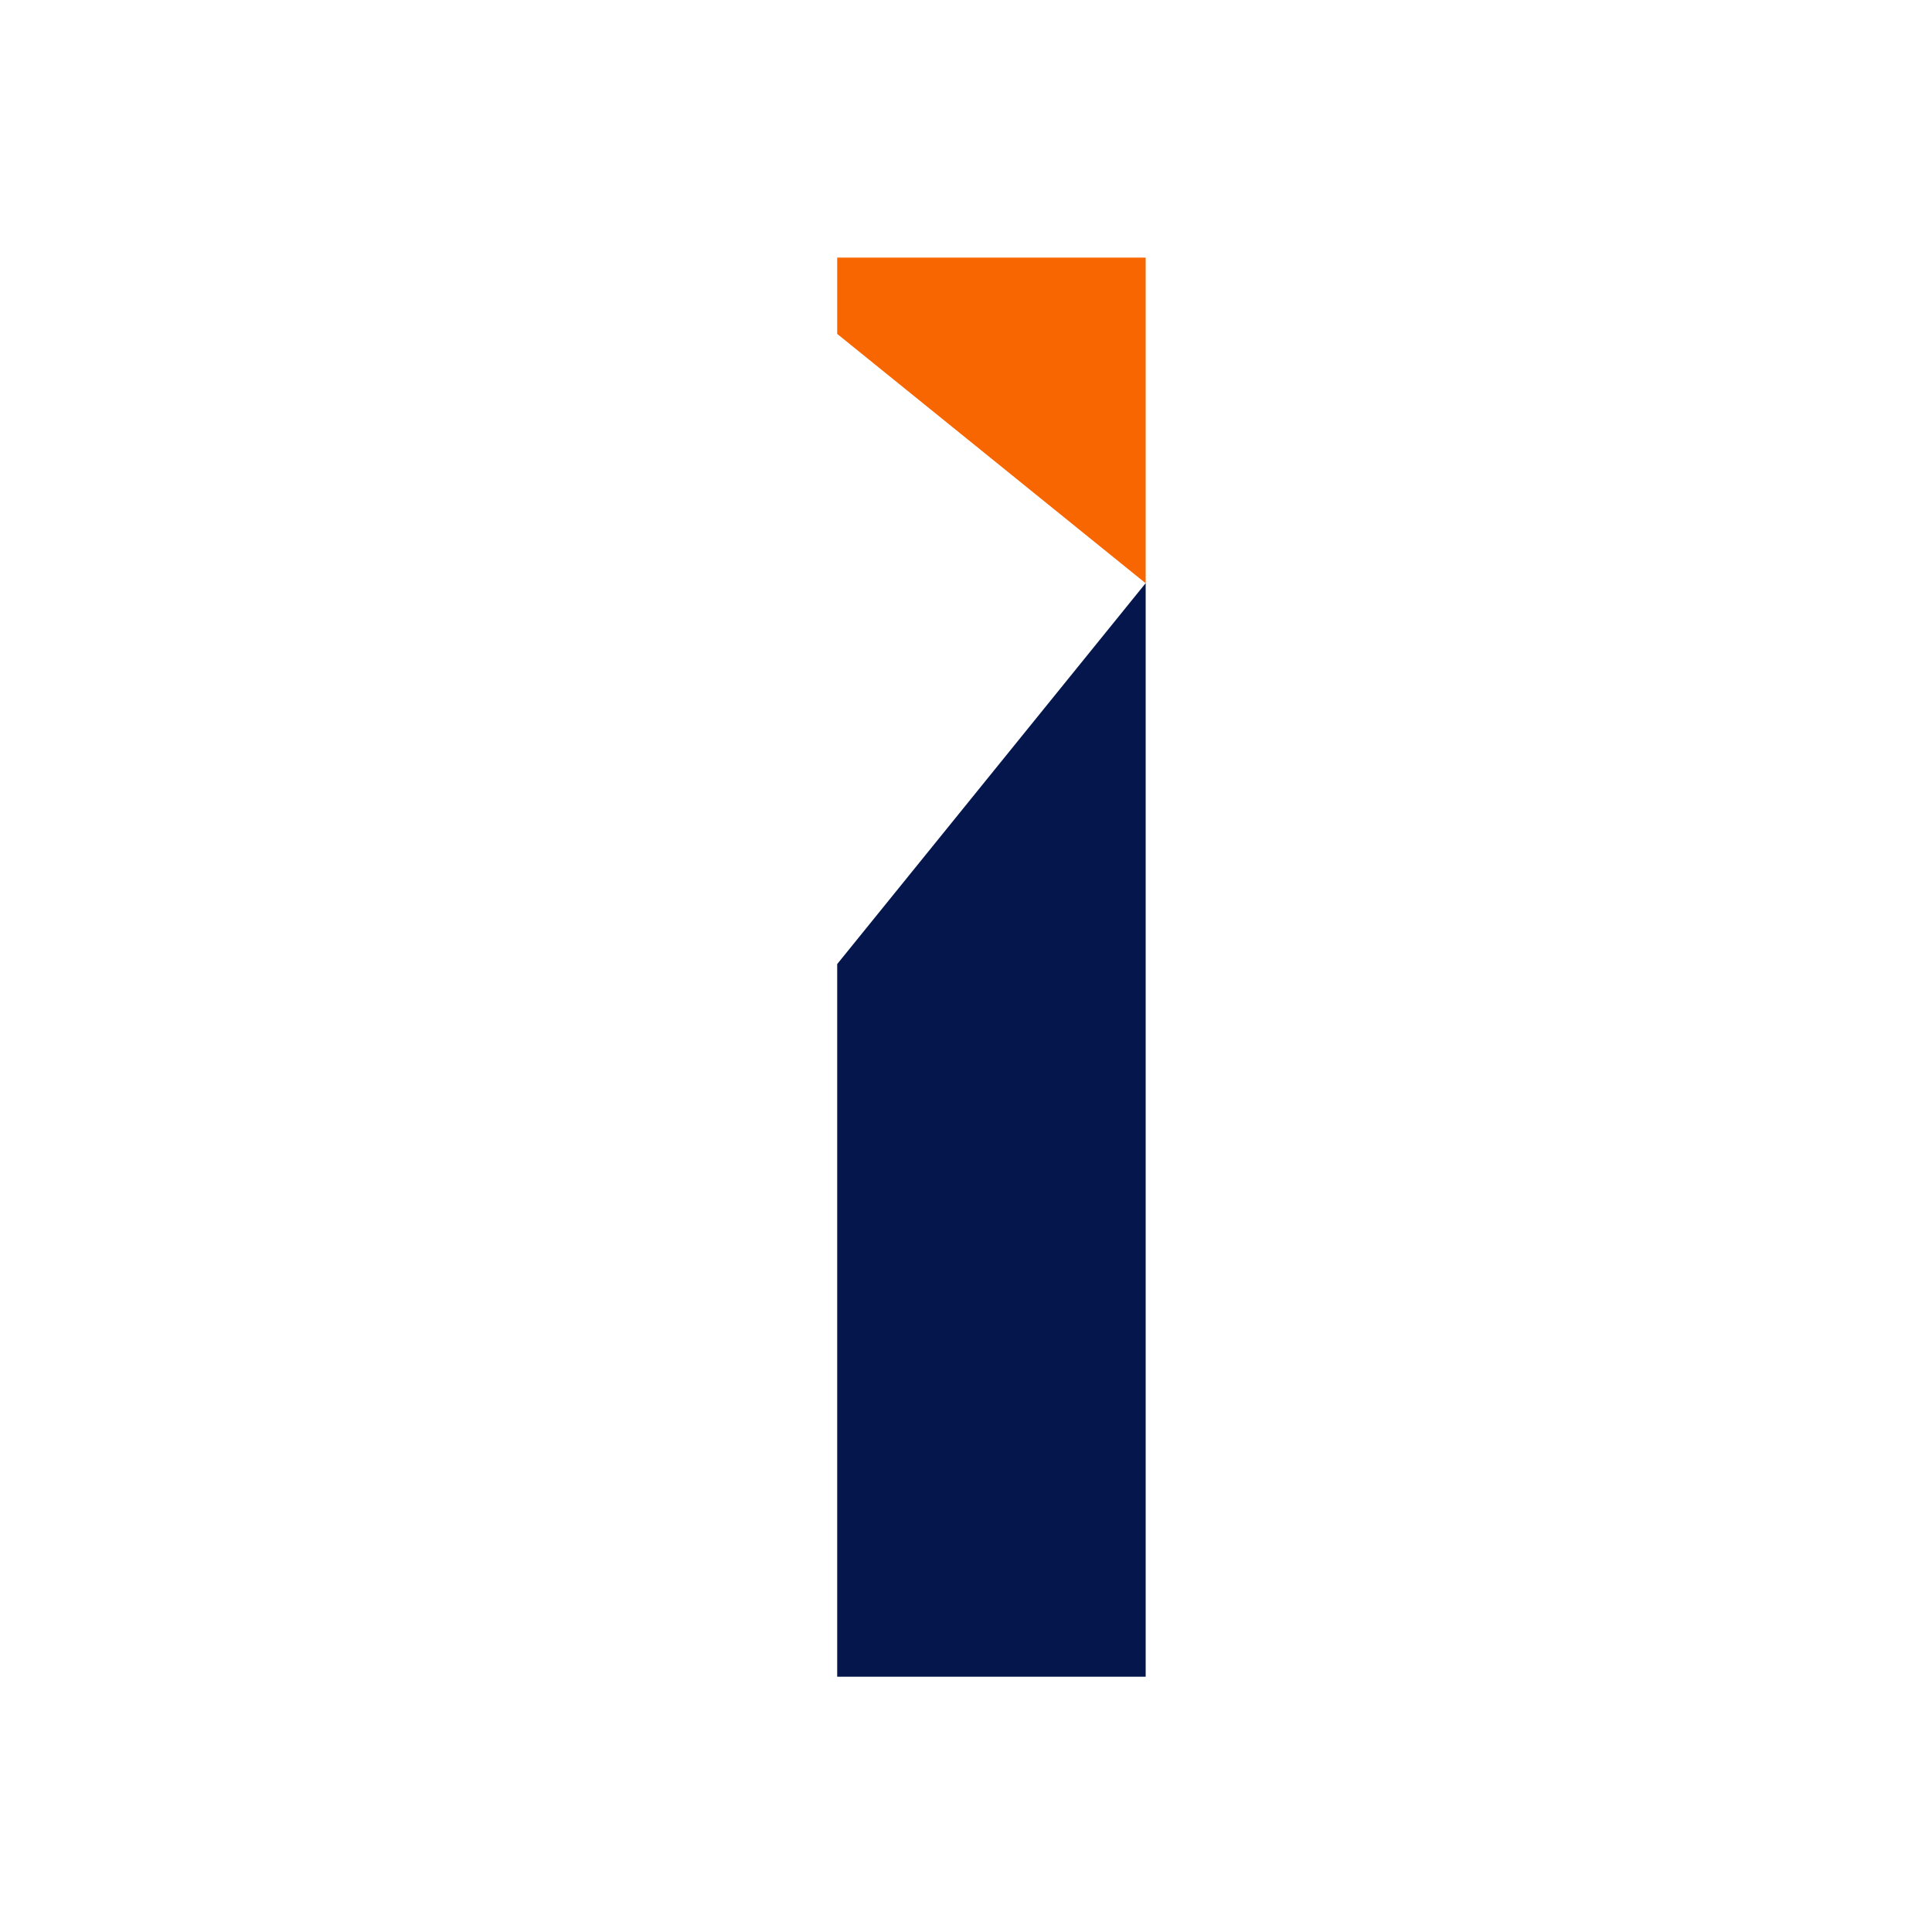 <svg width="30" height="30" viewBox="0 0 30 30" fill="none" xmlns="http://www.w3.org/2000/svg">
<path d="M13 5.185V4H17.79V9.057L13 5.185Z" fill="#F76600"/>
<path d="M13 14.97V26.036H17.79V9.055L13 14.97Z" fill="#05164D"/>
</svg>
